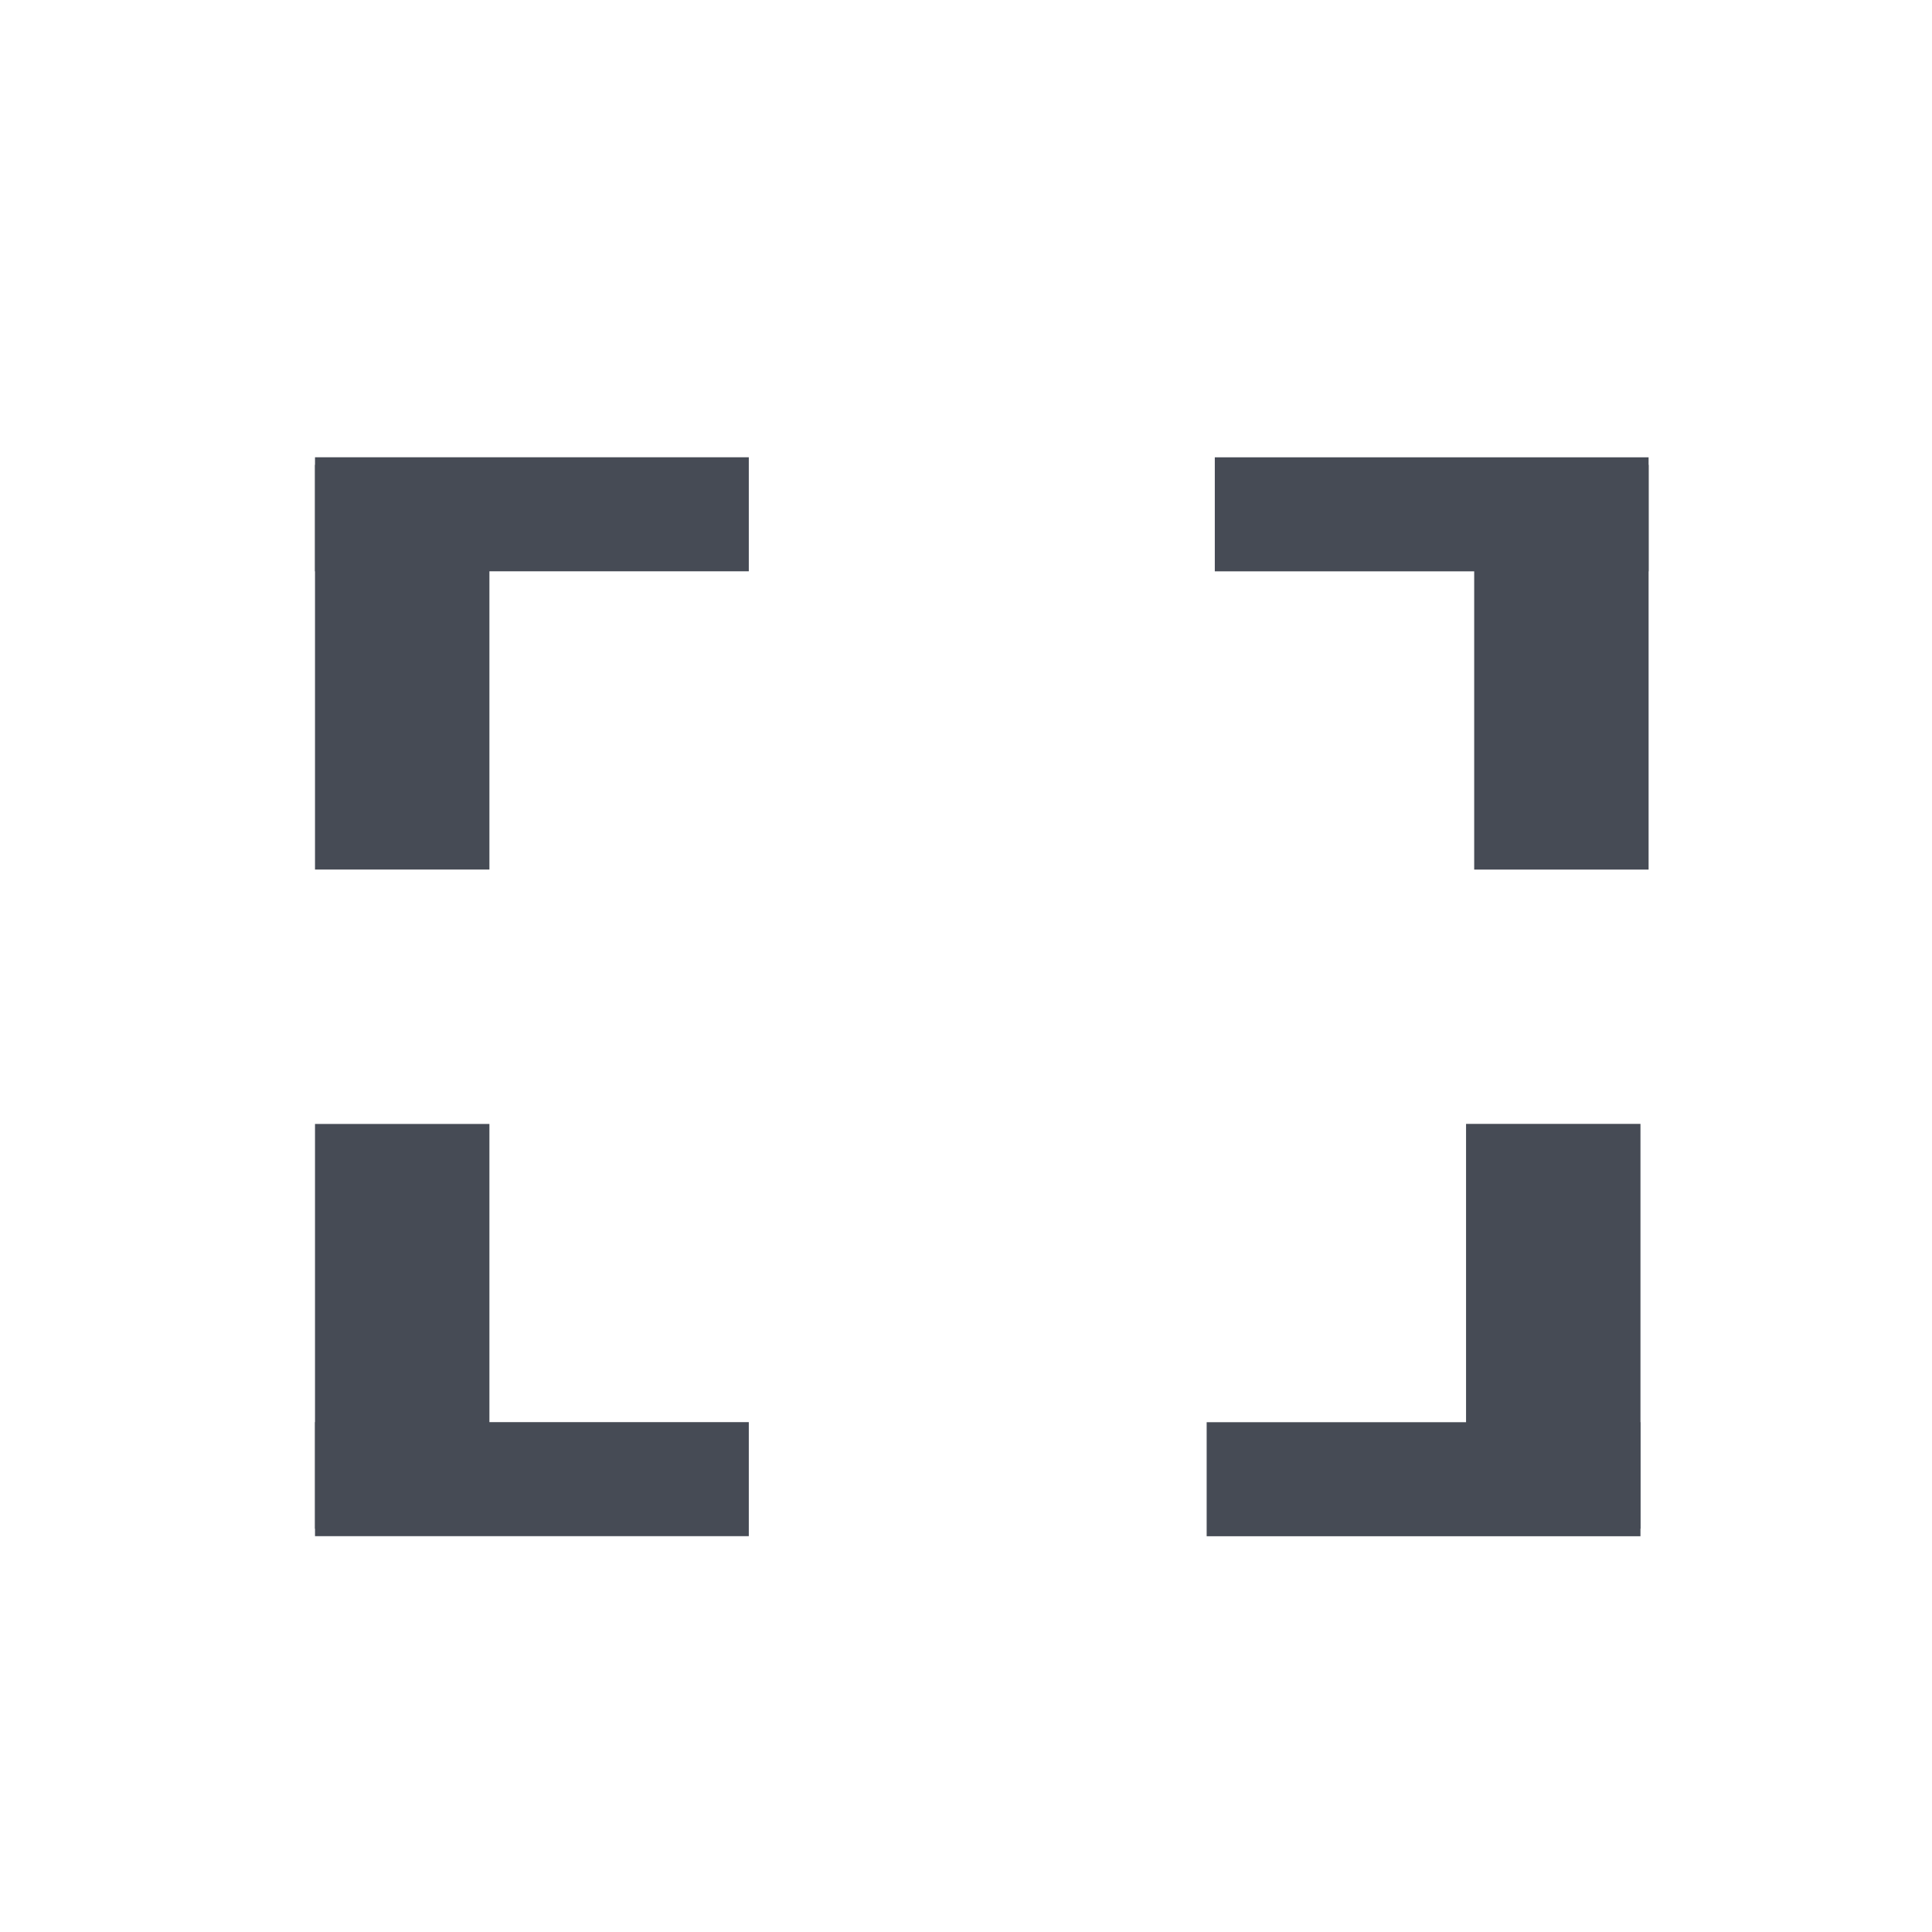 <?xml version="1.0" encoding="utf-8"?>
<!-- Generator: Adobe Illustrator 24.0.2, SVG Export Plug-In . SVG Version: 6.00 Build 0)  -->
<svg version="1.1" id="Layer_4" xmlns="http://www.w3.org/2000/svg" xmlns:xlink="http://www.w3.org/1999/xlink" x="0px" y="0px"
	 viewBox="0 0 256 256" style="enable-background:new 0 0 256 256;" xml:space="preserve">
<rect x="160.96" y="60.59" transform="matrix(-1 -4.488821e-11 4.488821e-11 -1 379.407 136.296)" style="fill:#464B55;" width="57.48" height="15.11"/>
<rect x="195.33" y="61.59" transform="matrix(-1 -4.486290e-11 4.486290e-11 -1 413.778 176.815)" style="fill:#464B55;" width="23.11" height="53.63"/>
<rect x="41.74" y="60.59" style="fill:#464B55;" width="57.48" height="15.11"/>
<rect x="41.74" y="61.59" style="fill:#464B55;" width="23.11" height="53.63"/>
<rect x="41.74" y="188.44" style="fill:#464B55;" width="57.48" height="15.11"/>
<rect x="41.74" y="148.93" style="fill:#464B55;" width="23.11" height="53.63"/>
<rect x="159.89" y="188.44" transform="matrix(-1 -4.493573e-11 4.493573e-11 -1 377.259 392)" style="fill:#464B55;" width="57.48" height="15.11"/>
<rect x="194.26" y="148.93" transform="matrix(-1 -4.486290e-11 4.486290e-11 -1 411.63 351.481)" style="fill:#464B55;" width="23.11" height="53.63"/>
</svg>
